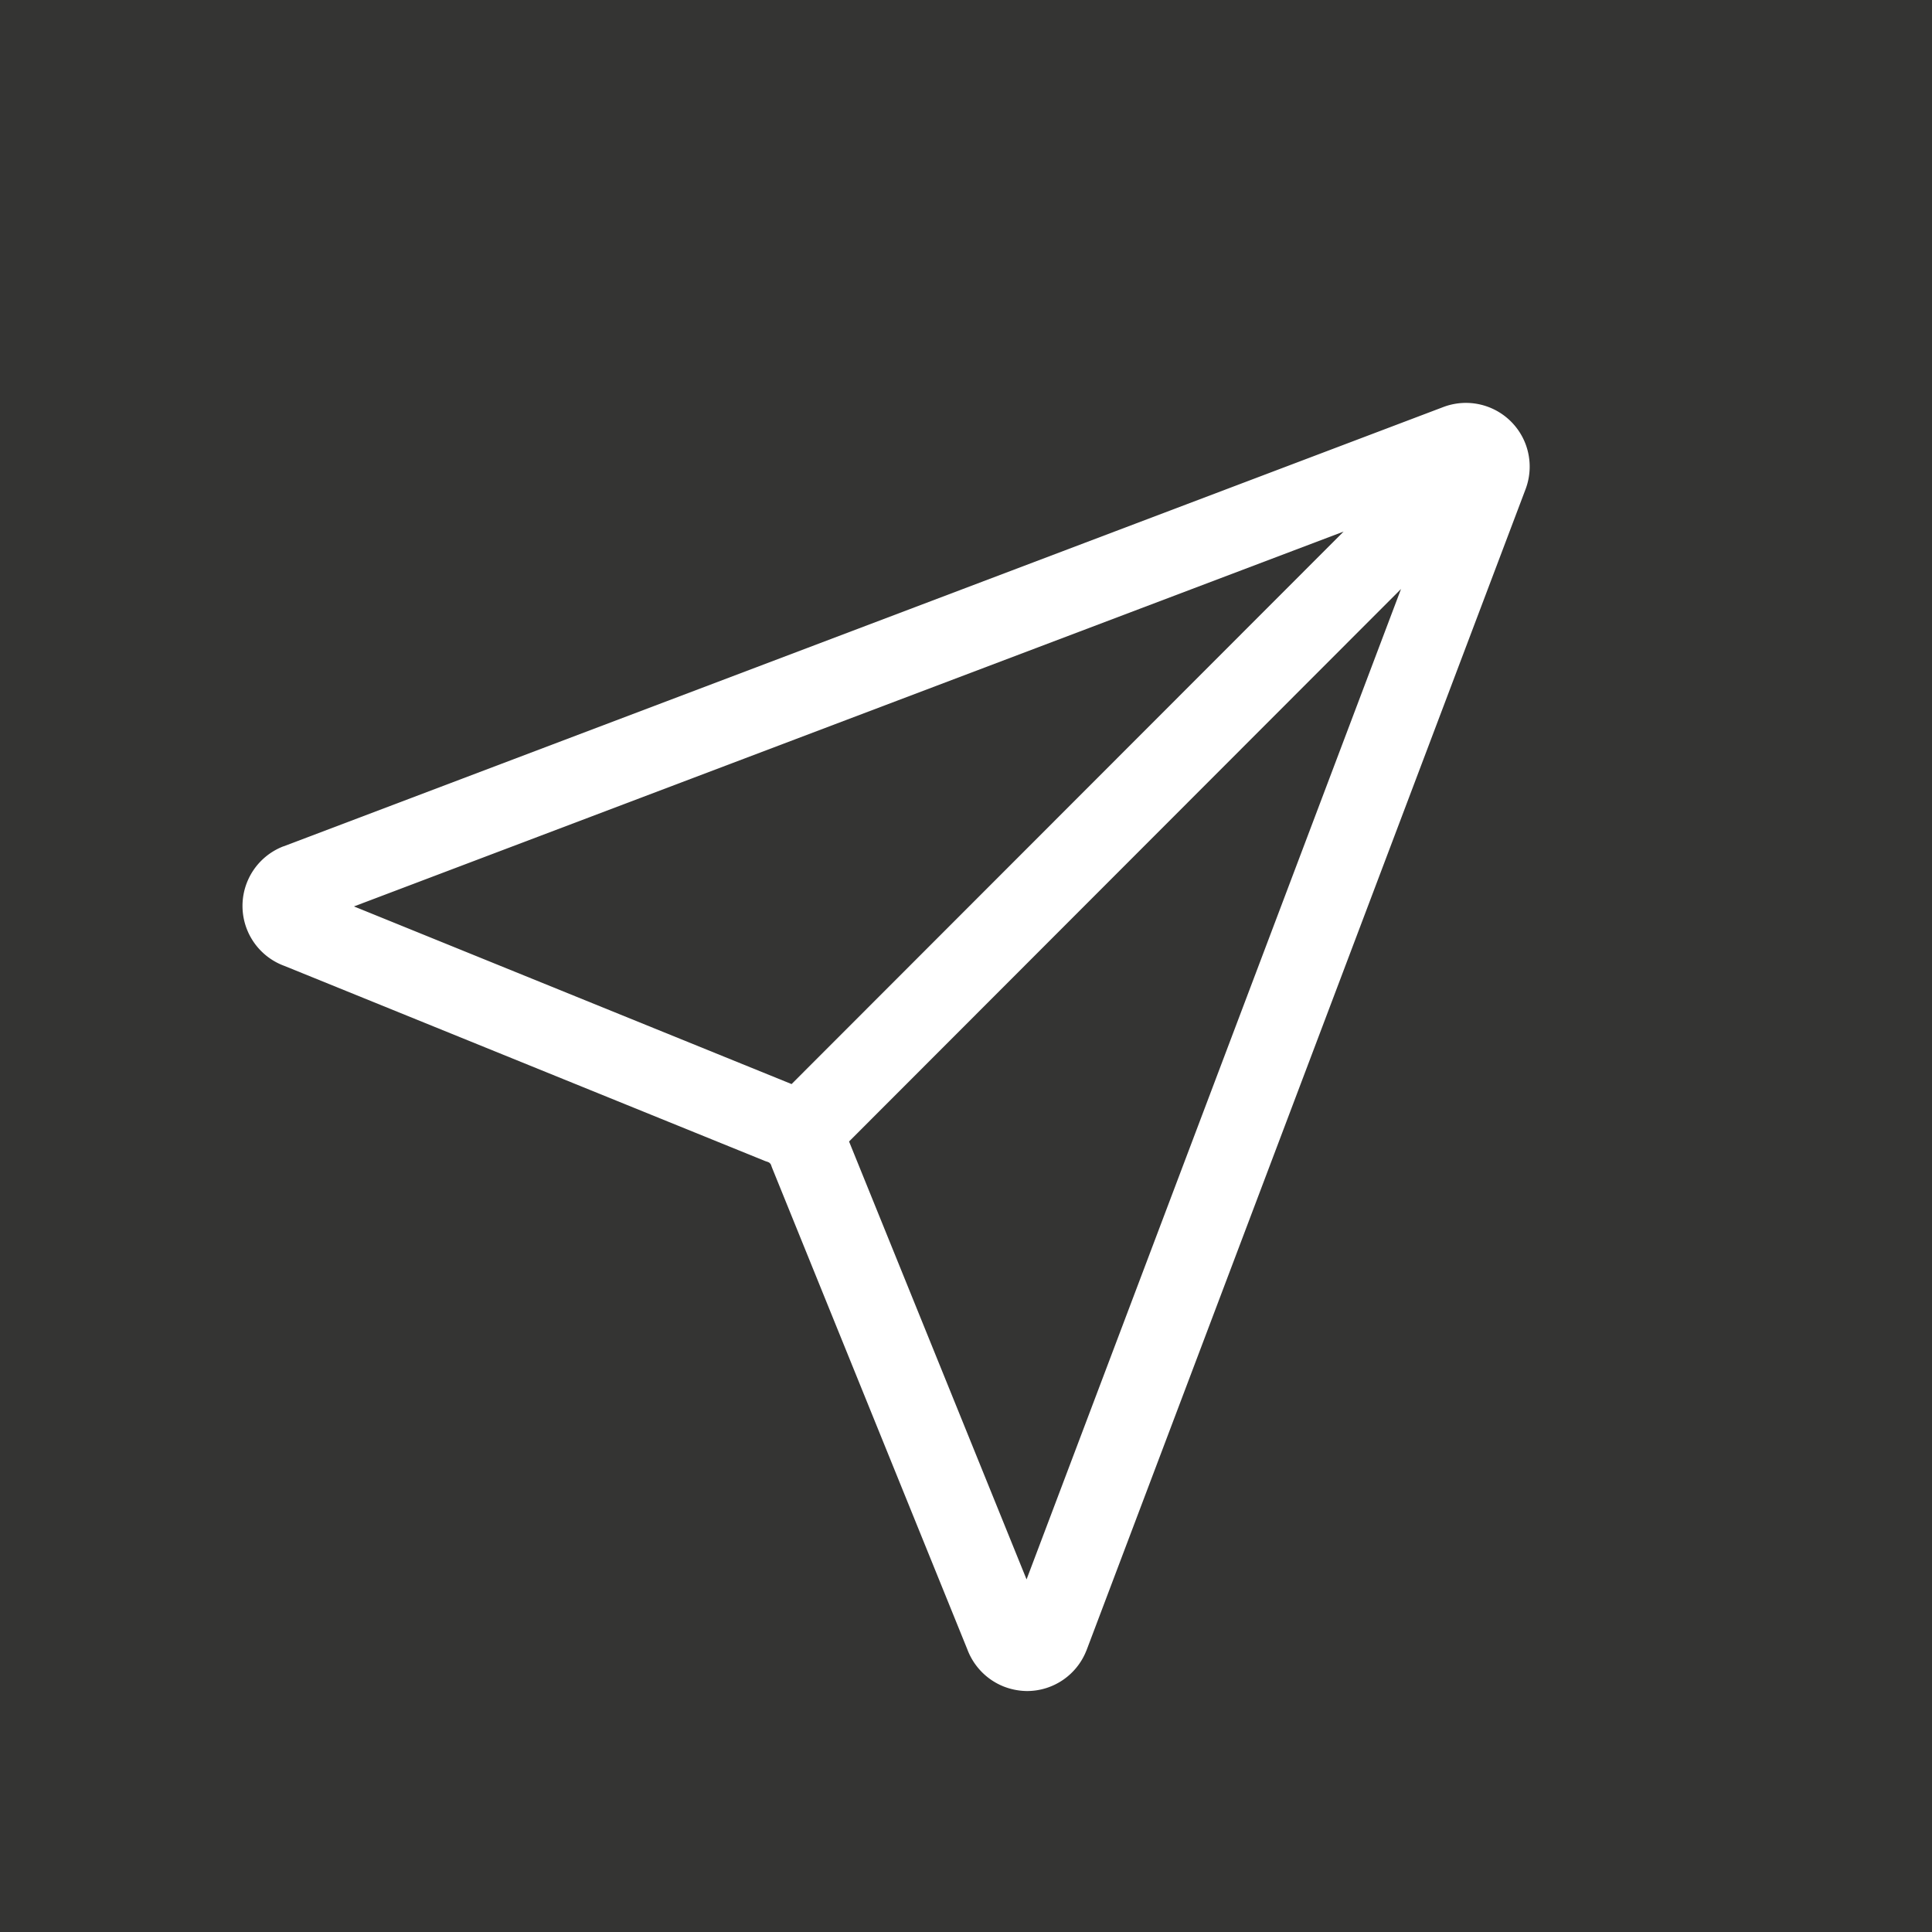 <svg id="icn_web01.svg" xmlns="http://www.w3.org/2000/svg" width="72" height="72" viewBox="0 0 72 72">
  <rect x="0" y="0" width="72" height="72" fill="#333333" stroke="none"/>
  <defs>
    <style>
      .cls-1 {
        fill: #b19354;
        opacity: 0.01;
      }

      .cls-2 {
        fill: #fff;
        fill-rule: evenodd;
      }
    </style>
  </defs>
  <rect id="長方形_1661" data-name="長方形 1661" class="cls-1" width="72" height="72"/>
  <path id="svg" class="cls-2" d="M210.85,1995.54a2.377,2.377,0,0,0-3.064-1.37l-43.216,16.37h-0.006a2.38,2.38,0,0,0,.044,4.46l17.91,7.27,0.089,0.03a0.2,0.2,0,0,1,.137.14q0.015,0.045.033,0.09l7.27,17.93a2.392,2.392,0,0,0,1.355,1.39,2.441,2.441,0,0,0,.873.17,2.377,2.377,0,0,0,2.212-1.51,0.036,0.036,0,0,0,.009-0.02l16.354-43.25A2.383,2.383,0,0,0,210.85,1995.54Zm-6.777,3.27L183.5,2019.4l-16.309-6.62Zm-11.816,39.05-6.615-16.32,20.57-20.59Z" transform="translate(-154 -1979)"/>
</svg>
